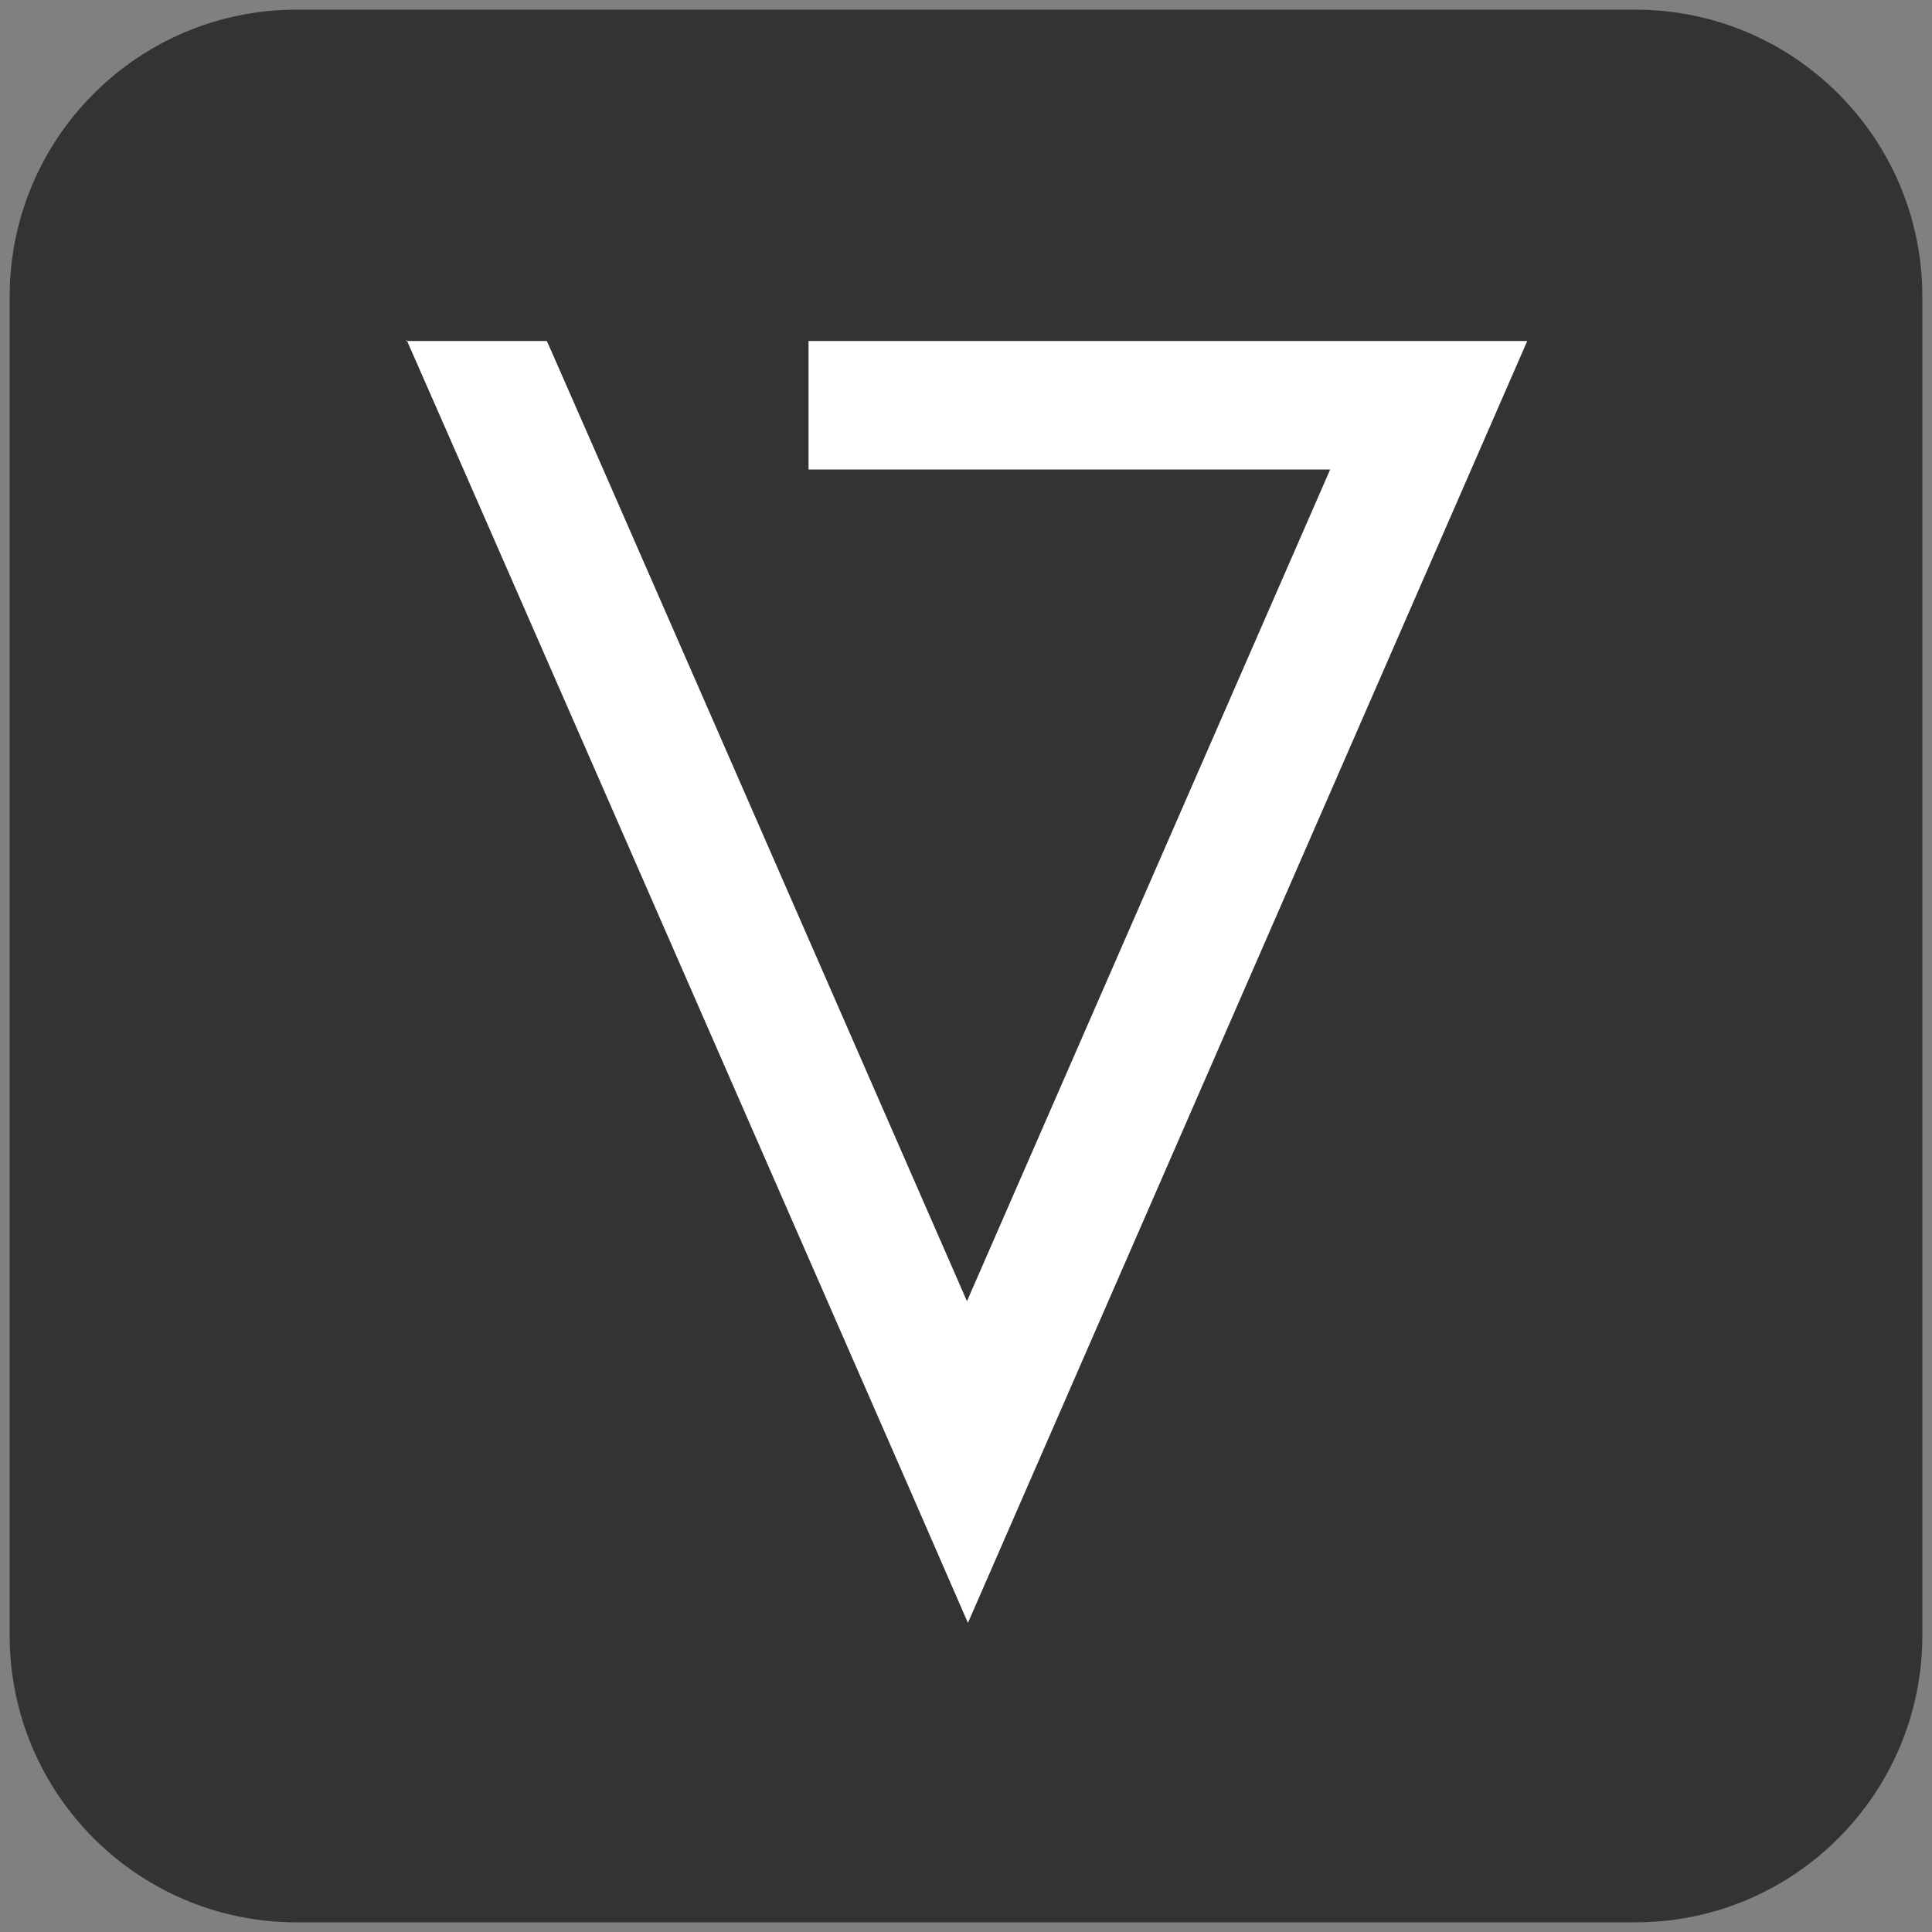 <svg viewBox="0 0 200 200" version="1.1" xmlns="http://www.w3.org/2000/svg" data-name="Layer 1" id="Layer_1">
  <rect x="0" y="0" width="200" height="200" fill="#808080" stroke="none"/>
  <defs>
    <style>
      .cls-1 {
        fill: #333;
      }

      .cls-1, .cls-2, .cls-3 {
        stroke-width: 0px;
      }

      .cls-2 {
        fill: #fff;
      }

      .cls-3 {
        fill: #fefefe;
      }
    </style>
  </defs>
  <g>
    <path d="M1267.6,241.2c0-7.3,3.1-13.6,6.7-19.6,7.2-11.9,16.4-22.2,26-32.2,14.6-15.3,29.5-30.3,47.1-42.3,7.8-5.3,15.9-10,25.8-9.2,2.3.2,6.1-.3,5.8,2.9-.2,2.7-3,5.5-6.4,5.3-8.3-.5-14.8,3.6-20.9,8.1-18.4,13.7-34.2,30.1-49.9,46.7-6.5,6.9-12.9,14-18.3,21.7-2.8,4-5.3,8.1-6.8,12.7-1.8,5.5-.5,10.2,3.5,14.2,3.9,3.8,8.5,5,13.8,3.4,6.5-2.1,11.9-6,17.2-10,11.1-8.5,20.8-18.7,31.1-28.2,1-.9,1.9-2,3-2.6,2.9-1.6,5.9-.7,7.8,1.2,2.3,2.3-.8,3.8-2.1,5.1-11.6,11.8-23.4,23.2-36.9,32.7-6.2,4.3-12.6,8.2-20,10-13.8,3.5-26.5-6.2-26.4-20.1v.2Z" class="cls-3"></path>
    <path d="M1330.8,195.3c21.8-2,39,6,51.9,23.6,3.8,5.1,6.9,10.6,8.3,16.9,3.7,16.2-9.7,29.6-25.7,25.5-10.9-2.7-19.7-9.4-28.3-16.3-1.6-1.3-1.9-2.7-.3-4.2,1.9-1.7,3.5-4.5,6.7-2.2,3.6,2.6,7.2,5.4,10.8,8,3.6,2.5,7.3,4.6,11.5,5.8,5,1.3,9.5.9,13.4-3,3.8-3.9,4.4-8.4,3-13.4-4.1-14.4-22.3-29.5-37.2-31.2-10-1.1-19.9-.3-29.9-.8-1.7,0-4.1.6-4.7-1.7-.5-1.8,1.6-2.7,2.6-3.9,1.9-2.4,4.5-3.3,7.5-3.2,3.5.1,7,0,10.5,0h-.1Z" class="cls-3"></path>
    <path d="M1267.7,161.2c0-16.5,12.6-26.2,26.7-22.5,10.7,2.9,19.4,9.3,27.8,16.2,1.5,1.3,2.1,2.7.3,4.1-1.9,1.5-3.5,4.6-6.7,2.2-3.6-2.7-7.2-5.4-10.8-8-3.1-2.2-6.5-4.2-10.1-5.3-5.4-1.7-10.6-1.9-14.8,2.5-4.4,4.6-4.2,10-2,15.4,2.7,6.8,7.5,12.2,12.6,17.2,2.1,2.1,4.3,3.6,1.1,6.8-2.9,2.9-4.9,2.5-7.5-.1-8.4-8.8-15.7-18.1-16.5-28.5h0Z" class="cls-3"></path>
    <path d="M1391.7,158.4c0,5.1-1.7,9.8-3.8,14.3-3.9,8.2-9.5,15.2-15,22.3-2.7,3.5-5.1,1.9-7.7.1-3.3-2.2-.8-4,.6-5.6,4.9-5.7,9.7-11.4,13.5-17.9,2.5-4.4,4.6-8.9,4.1-14.1-.3-3.4,2.3-5,4.4-6.7,1.5-1.2,2.4,0,3,1.3.9,2,.9,4.2,1,6.4h0Z" class="cls-3"></path>
  </g>
  <path d="M169.3,1H30.7C14.3,1,1,14.3,1,30.7v138.6c0,16.4,13.3,29.7,29.7,29.7h138.6c16.4,0,29.7-13.3,29.7-29.7V30.7c0-16.4-13.3-29.7-29.7-29.7Z" class="cls-1"></path>
  <path d="M42,35.3h14.6c.2.4-1-2.4,43.5,99.4l37.6-86.1h-54v-13.3h74.4l-57.9,132.7-6.1-14c-17.1-39.1-51-116.6-52-118.8" class="cls-2"></path>
</svg>
